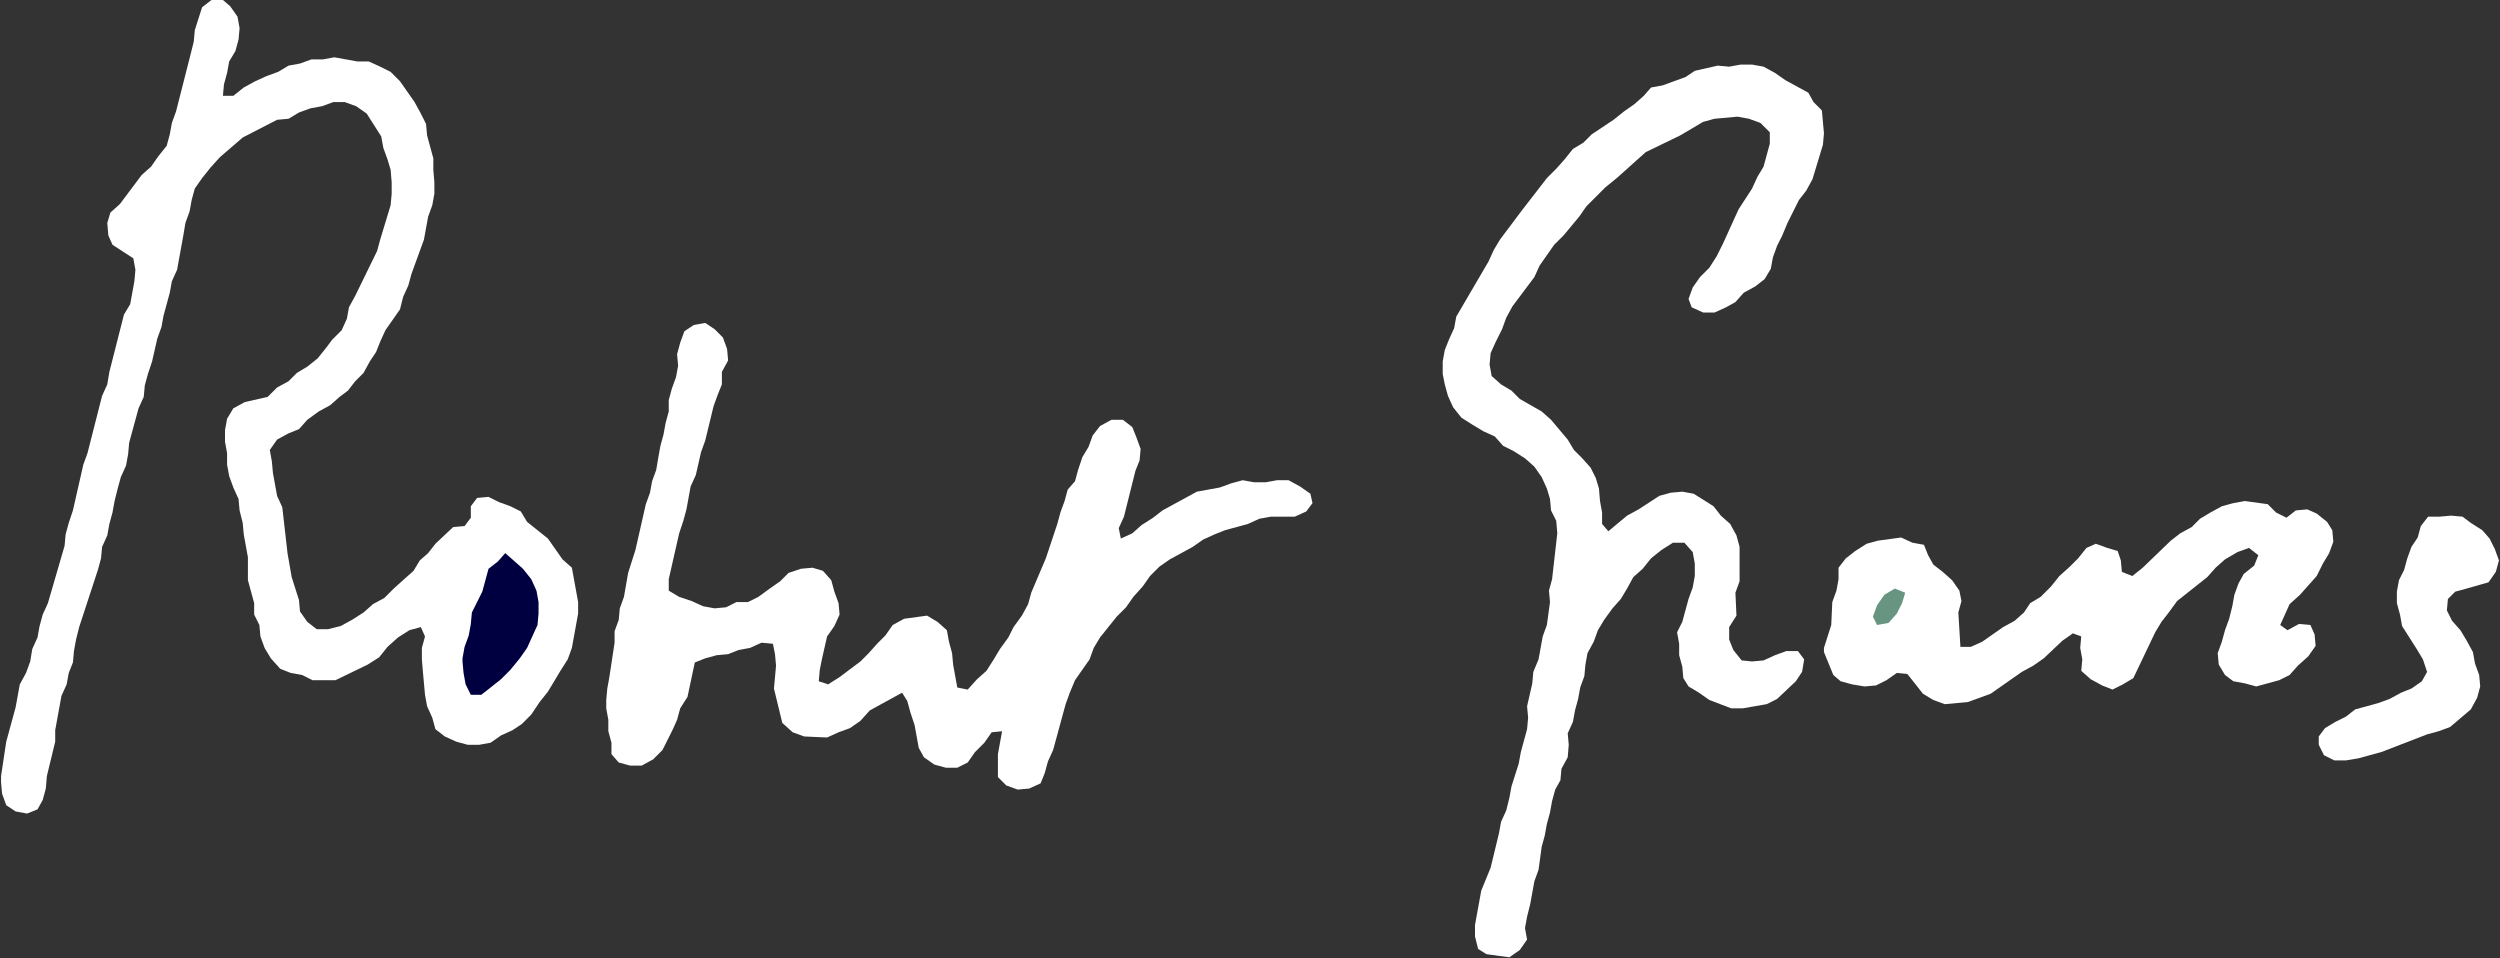<svg viewBox="0 0 240 92" xmlns="http://www.w3.org/2000/svg">
<rect x="0" y="0" width="240" height="92" fill="#333333" stroke="none"/>
<polygon id="Ro" points=" 0.1,75.1 0.2,76.2 0.6,77.3 1.5,77.9 2.6,78.1 3.6,77.7 4.1,76.8 4.4,75.7 4.5,74.5 5.3,71.2 5.3,70.1 5.9,66.8 6.4,65.7 6.6,64.6 7,63.6 7.1,62.5 7.3,61.4 7.6,60.2 9.4,54.7 9.7,53.6 9.8,52.5 10.3,51.4 10.5,50.3 10.8,49.2 11,48.1 11.3,46.9 11.6,45.8 12.1,44.7 12.3,43.6 12.4,42.5 13.3,39.2 13.8,38.1 13.9,37 14.2,35.9 14.6,34.7 15.1,32.5 15.5,31.4 15.7,30.3 16.3,28.1 16.5,27 17,25.9 17.6,22.6 17.8,21.4 18.2,20.3 18.4,19.2 18.7,18.1 19.4,17.1 20.2,16.1 21.1,15.1 23.3,13.2 26.6,11.5 27.7,11.4 28.7,10.8 29.8,10.4 30.9,10.2 32,9.8 33.1,9.8 34.2,10.2 35.2,10.9 36.6,13.1 36.8,14.2 37.2,15.3 37.5,16.3 37.6,17.5 37.6,18.6 37.5,19.7 36.5,23 36.2,24.1 34.1,28.4 33.5,29.5 33.3,30.6 32.8,31.7 31.9,32.6 31.3,33.4 30.5,34.4 29.5,35.2 28.5,35.8 27.7,36.6 26.6,37.2 25.7,38.1 23.5,38.6 22.4,39.2 21.8,40.2 21.6,41.3 21.6,42.4 21.8,43.5 21.8,44.6 22,45.7 22.4,46.8 22.9,47.9 23,49 23.3,50.2 23.4,51.3 23.8,53.5 23.8,55.7 24.4,57.9 24.4,59 24.9,60 25,61.1 25.4,62.2 26,63.2 26.9,64.2 27.9,64.6 29,64.8 30,65.3 32.2,65.3 35.3,63.8 36.4,63.1 37.2,62.1 38.2,61.2 39.3,60.5 40.4,60.2 40.8,61.1 40.5,62.2 40.5,63.3 40.6,64.5 40.8,66.7 41,67.8 41.5,68.9 41.8,70 42.7,70.7 43.8,71.2 44.9,71.5 46,71.5 47.1,71.3 48.1,70.6 49.2,70.1 50.1,69.5 51,68.6 51.8,67.4 52.6,66.4 53.8,64.4 54.5,63.3 54.9,62.2 55.5,58.9 55.5,57.8 54.9,54.5 54,53.7 52.6,51.7 50.6,50.1 50,49.1 49,48.6 47.9,48.2 46.9,47.7 45.8,47.8 45.2,48.6 45.2,49.7 44.6,50.5 43.5,50.6 41.8,52.2 41.1,53.1 40.3,53.8 39.7,54.8 38.8,55.6 37.8,56.5 36.9,57.4 35.8,58 34.9,58.8 33.8,59.5 32.7,60.1 31.5,60.4 30.4,60.4 29.5,59.7 28.8,58.7 28.7,57.6 28,55.4 27.6,53.1 27.1,48.7 26.6,47.6 26.2,45.4 26.1,44.3 25.9,43.2 26.6,42.2 27.7,41.6 28.7,41.2 29.5,40.3 30.6,39.5 31.7,38.9 32.6,38.1 33.4,37.5 34.1,36.6 34.9,35.8 35.5,34.7 36.1,33.8 36.5,32.8 37,31.7 38.4,29.7 38.7,28.5 39.2,27.4 39.5,26.3 40.7,23 41.1,20.8 41.5,19.7 41.7,18.6 41.7,17.5 41.6,16.3 41.6,15.2 41,13 40.9,11.9 40.4,10.9 39.8,9.8 38.4,7.8 37.5,6.9 36.5,6.4 35.4,5.9 34.3,5.9 32.1,5.5 31,5.7 29.9,5.7 28.8,6.1 27.7,6.3 26.7,6.9 25.6,7.3 24.5,7.8 23.4,8.4 22.4,9.2 21.4,9.2 21.5,8.1 21.8,7 22,5.9 22.6,4.9 22.9,3.8 23,2.7 22.8,1.6 22.1,0.6 21.4,0 20.3,0 19.4,0.7 18.7,2.9 18.6,4 18.3,5.2 16.9,10.7 16.5,11.8 16.3,12.9 16,14 15.2,15 14.5,16 13.6,16.8 11.5,19.6 10.6,20.4 10.3,21.4 10.4,22.6 10.8,23.5 12.8,24.8 13,25.9 12.9,27 12.5,29.2 11.9,30.2 10.5,35.7 10.3,36.9 9.8,38 8.4,43.5 8,44.6 7,49 6.6,50.2 6.3,51.3 6.2,52.4 4.6,57.9 4.1,59 3.8,60.1 3.6,61.2 3.1,62.3 2.9,63.5 2.5,64.6 1.9,65.7 1.5,67.9 0.6,71.2 0.1,74.5" fill="#FFFFFF" stroke="none" />
<polygon id="o" points=" 44.4,63.2 44.6,62.1 45,61 45.2,59.9 45.3,58.8 46.3,56.8 46.9,54.6 47.8,53.9 48.5,53.1 49.3,53.8 50.2,54.6 51,55.6 51.5,56.7 51.7,57.8 51.7,58.9 51.6,60 50.6,62.2 49.9,63.2 49,64.3 48.1,65.2 47.1,66 46.2,66.7 45.2,66.7 44.7,65.7 44.5,64.6 44.4,63.5" fill="#000040" stroke="none" />
<polygon id="bert" points=" 58.2,67.2 58.3,66.1 58.5,65 59,61.7 59,60.6 59.4,59.5 59.5,58.4 59.9,57.3 60.3,55 61,52.8 62,48.4 62.4,47.3 62.6,46.2 63,45.1 63.2,43.9 63.4,42.8 63.7,41.7 63.9,40.6 64.2,39.5 64.2,38.4 64.5,37.3 64.9,36.2 65.1,35.1 65,34 65.3,32.9 65.7,31.8 66.6,31.2 67.7,31 68.6,31.6 69.4,32.4 69.8,33.5 69.9,34.6 69.3,35.7 69.3,36.9 68.9,37.9 68.5,39 67.7,42.3 67.3,43.4 66.8,45.6 66.3,46.7 65.9,48.9 65.6,50 65.2,51.2 64.2,55.6 64.2,56.7 65.2,57.3 66.4,57.7 67.5,58.2 68.6,58.4 69.7,58.3 70.7,57.8 71.8,57.8 72.8,57.3 73.9,56.5 74.9,55.8 75.7,55 76.9,54.6 78,54.5 79,54.8 79.8,55.7 80.1,56.8 80.5,57.9 80.6,59 80.1,60.1 79.4,61.1 78.9,63.3 78.7,64.3 78.6,65.4 79.5,65.7 80.6,65 82.6,63.5 83.4,62.7 84.2,61.8 85,61 85.7,60 86.8,59.4 89,59.1 90,59.7 90.9,60.5 91.1,61.6 91.4,62.7 91.5,63.8 91.9,66 92.9,66.2 93.8,65.2 94.7,64.4 95.4,63.3 96,62.3 96.8,61.2 97.3,60.2 98.1,59.1 98.7,58 99,56.9 100.4,53.6 101.5,50.3 101.8,49.2 102.2,48.1 102.5,47 103.2,46.2 103.5,45.1 103.9,43.9 104.5,42.9 104.9,41.8 105.6,40.9 106.7,40.3 107.8,40.3 108.7,41 109.1,42 109.5,43.1 109.4,44.2 109,45.2 107.9,49.6 107.4,50.7 107.6,51.7 108.7,51.2 109.6,50.4 110.7,49.7 111.6,49 114.9,47.2 117.1,46.8 118.2,46.4 119.3,46.1 120.4,46.3 121.5,46.3 122.6,46.1 123.7,46.1 124.8,46.7 125.8,47.4 126,48.3 125.4,49.1 124.3,49.6 123.1,49.6 122,49.6 120.9,49.8 119.8,50.3 117.6,50.9 116.6,51.3 115.5,51.8 114.5,52.5 112.3,53.7 111.3,54.4 110.4,55.3 109.7,56.3 108.8,57.3 108.1,58.3 107.2,59.2 105.6,61.2 105,62.2 104.6,63.3 103.2,65.3 102.7,66.5 102.3,67.6 101.1,72 100.6,73.1 100.3,74.2 99.9,75.2 98.8,75.7 97.7,75.8 96.6,75.4 95.8,74.6 95.8,72.4 96.2,70.2 95.2,70.3 94.5,71.3 93.6,72.2 92.9,73.2 91.9,73.7 90.8,73.7 89.7,73.4 88.7,72.7 88.2,71.8 87.8,69.6 87.4,68.4 87.1,67.3 86.6,66.5 83.5,68.2 82.6,69.2 81.6,69.9 80.5,70.3 79.4,70.8 77.2,70.7 76.1,70.3 75.1,69.4 74.3,66.1 74.5,63.9 74.4,62.8 74.2,61.8 73.1,61.7 72,62.2 70.9,62.4 69.9,62.8 68.8,62.9 67.7,63.2 66.7,63.6 66,66.9 65.3,68 65,69.1 64.6,70 63.6,72 62.7,72.9 61.6,73.5 60.5,73.5 59.4,73.2 58.7,72.4 58.7,71.3 58.4,70.2 58.4,69.1 58.2,68" fill="#FFFFFF" stroke="none" />
<polygon id="G" points=" 138.7,36.9 139,38 139.5,39.1 140.3,40.1 141.4,40.8 142.4,41.4 143.5,41.9 144.3,42.8 145.3,43.3 146.4,44 147.3,44.8 148,45.8 148.5,46.9 148.8,47.9 148.9,49 149.4,50 149.5,51.2 149,55.6 148.7,56.7 148.8,57.8 148.5,60 148.1,61.1 147.7,63.3 147.2,64.5 147.1,65.6 146.6,67.8 146.7,68.9 146.6,70 146,72.2 145.8,73.3 145.1,75.5 144.9,76.6 144.6,77.8 144.1,78.9 143.9,80 143.1,83.3 142.2,85.5 141.6,88.8 141.6,89.9 141.9,91.1 142.7,91.6 144.9,91.9 145.9,91.2 146.6,90.2 146.4,89.1 146.6,88 146.9,86.8 147.3,84.6 147.7,83.5 148,81.3 148.3,80.2 148.5,79.1 148.8,78 149,76.9 149.3,75.8 149.8,74.9 149.9,73.8 150.5,72.7 150.6,71.5 150.5,70.4 151,69.3 151.2,68.2 151.5,67.1 151.7,66 152.1,64.9 152.2,63.8 152.4,62.7 153,61.6 153.4,60.5 154,59.5 154.8,58.4 155.6,57.5 156.2,56.5 156.8,55.4 157.7,54.6 158.5,53.6 159.5,52.8 160.6,52.1 161.7,52.1 162.5,53 162.7,54.1 162.7,55.3 162.5,56.4 162.1,57.5 161.5,59.7 161,60.7 161.2,61.8 161.2,62.9 161.5,64 161.6,65.1 162.1,65.9 163.1,66.5 164.1,67.2 166.2,68 167.3,68 169.6,67.6 170.6,67.1 172.4,65.4 173,64.5 173.2,63.3 172.6,62.5 171.5,62.5 170.4,62.9 169.3,63.4 168.2,63.5 167.2,63.4 166.4,62.4 166,61.4 166,60.2 166.7,59.1 166.6,56.9 167,55.8 167,52.5 166.7,51.4 166.1,50.3 165.2,49.5 164.5,48.6 162.6,47.4 161.5,47.2 160.4,47.3 159.3,47.6 157.3,48.9 156.2,49.5 154.4,51 153.8,50.3 153.8,49.2 153.6,48.1 153.5,46.9 153.2,45.9 152.7,44.9 151.9,44 151.1,43.2 150.5,42.2 148.9,40.3 148,39.5 145.9,38.3 145.1,37.5 144.1,36.9 143.2,36.1 143,35 143.1,33.9 143.6,32.8 144.2,31.6 144.6,30.5 145.2,29.4 146.7,27.4 147.3,26.6 147.8,25.5 149.2,23.5 150.1,22.6 151.6,20.8 152.3,19.8 154.1,18 155.2,17.1 156.1,16.3 157.1,15.4 158,14.6 161.3,13 163.5,11.7 164.6,11.4 166.8,11.2 167.9,11.4 169,11.8 169.9,12.7 169.9,13.8 169.3,16 168.7,17 168.2,18.1 166.9,20.1 165.4,23.4 164.8,24.6 164.1,25.7 163.2,26.6 162.5,27.6 162.1,28.7 162.4,29.5 163.5,30 164.6,30 165.7,29.5 166.6,29 167.4,28.1 168.5,27.5 169.4,26.8 170,25.8 170.2,24.7 170.6,23.6 171.1,22.6 171.6,21.4 172.7,19.2 173.4,18.3 174,17.2 175,13.9 175.1,12.8 174.9,10.6 174.1,9.8 173.6,8.9 171.4,7.7 170.4,7 169.3,6.4 168.2,6.2 167.1,6.2 166,6.4 164.9,6.3 162.7,6.8 161.8,7.4 159.6,8.2 158.5,8.4 157.8,9.2 156.9,10 155.9,10.7 154.9,11.5 152.8,12.9 152,13.7 151,14.3 150.2,15.3 149.4,16.2 148.5,17.1 146.1,20.2 144,23 143.4,24 142.9,25.1 139.8,30.4 139.6,31.5 139.1,32.6 138.7,33.6 138.5,34.7 138.5,35.9" fill="#FFFFFF" stroke="none" />
<polygon id="rave" points=" 175.1,62.2 175.8,60 175.9,57.8 176.3,56.7 176.5,55.6 176.5,54.5 177.2,53.6 178.1,52.9 179.2,52.2 180.3,51.9 182.5,51.6 183.6,52.1 184.7,52.3 185.1,53.3 185.6,54.2 186.5,54.9 187.4,55.7 188.1,56.7 188.3,57.7 188,58.8 188.2,62.1 189.2,62.1 190.3,61.6 192.3,60.2 193.4,59.6 194.3,58.8 194.9,57.9 195.9,57.3 196.9,56.3 197.7,55.3 198.7,54.4 199.5,53.6 200.3,52.6 201.2,52.2 202.3,52.6 203.3,52.9 203.6,53.8 203.7,54.9 204.7,55.3 205.7,54.5 208.4,51.9 209.3,51.2 210.4,50.6 211.2,49.8 212.2,49.2 213.3,48.6 214.4,48.3 215.5,48.1 217.7,48.4 218.5,49.2 219.5,49.7 220.4,49 221.5,48.9 222.4,49.3 223.4,50.1 223.9,50.9 224,52 223.6,53.1 223,54.1 222.4,55.3 220.8,57.1 219.8,58 218.9,60 219.6,60.5 220.7,59.9 221.8,60 222.2,60.9 222.3,62 221.6,63 220.6,63.9 219.8,64.8 218.8,65.3 216.6,65.9 215.5,65.6 214.4,65.4 213.6,64.8 213,63.8 212.9,62.7 213.3,61.6 213.6,60.5 214,59.4 214.3,58.2 214.5,57.1 214.9,56 215.4,55.1 216.4,54.3 216.8,53.3 215.9,52.6 214.8,53 213.6,53.7 212.7,54.5 211.9,55.4 209,57.7 208.2,58.8 207.5,59.7 206.9,60.7 204.8,65.1 203.8,65.7 202.8,66.2 201.8,65.8 200.7,65.2 199.8,64.4 199.9,63.3 199.7,62.2 199.8,61.1 199,60.8 198,61.5 196.2,63.2 195.2,63.9 194.1,64.5 191.1,66.6 188.9,67.4 186.7,67.6 185.6,67.2 184.6,66.6 183.9,65.7 183.1,64.7 182.1,64.6 181.1,65.3 180.1,65.8 179,65.9 177.8,65.7 176.7,65.4 176,64.8 175.1,62.6" fill="#FFFFFF" stroke="none" />
<polygon id="a" points=" 180.2,60 181.3,59.8 182.1,58.9 182.6,57.9 182.9,56.9 181.9,56.5 180.9,57.1 180.2,58.1 179.8,59.2" fill="#689482" stroke="none" />
<polygon id="s" points=" 222.6,70.7 223.2,69.9 224.2,69.3 225.2,68.8 226.1,68.1 228.3,67.5 229.4,67.1 230.5,66.5 231.5,66.1 232.5,65.4 233,64.5 232.6,63.3 232,62.3 230.6,60.1 230.4,59 230.1,57.9 230.1,56.8 230.3,55.7 230.8,54.7 231.1,53.6 231.5,52.5 232.1,51.6 232.4,50.5 233.1,49.6 234.2,49.6 235.3,49.5 236.4,49.6 237.2,50.2 238.3,50.9 239,51.7 239.5,52.7 239.9,53.8 239.6,54.9 238.9,55.9 236.8,56.5 235.7,56.8 235,57.5 234.9,58.6 235.4,59.6 236.2,60.5 236.8,61.5 237.4,62.6 237.6,63.7 238,64.8 238.1,65.9 237.8,67 237.2,68.1 235.2,69.8 234.1,70.2 233,70.5 228.6,72.2 226.4,72.8 225.2,73 224.1,73 223.1,72.5 222.6,71.5" fill="#FFFFFF" stroke="none" />
</svg>
